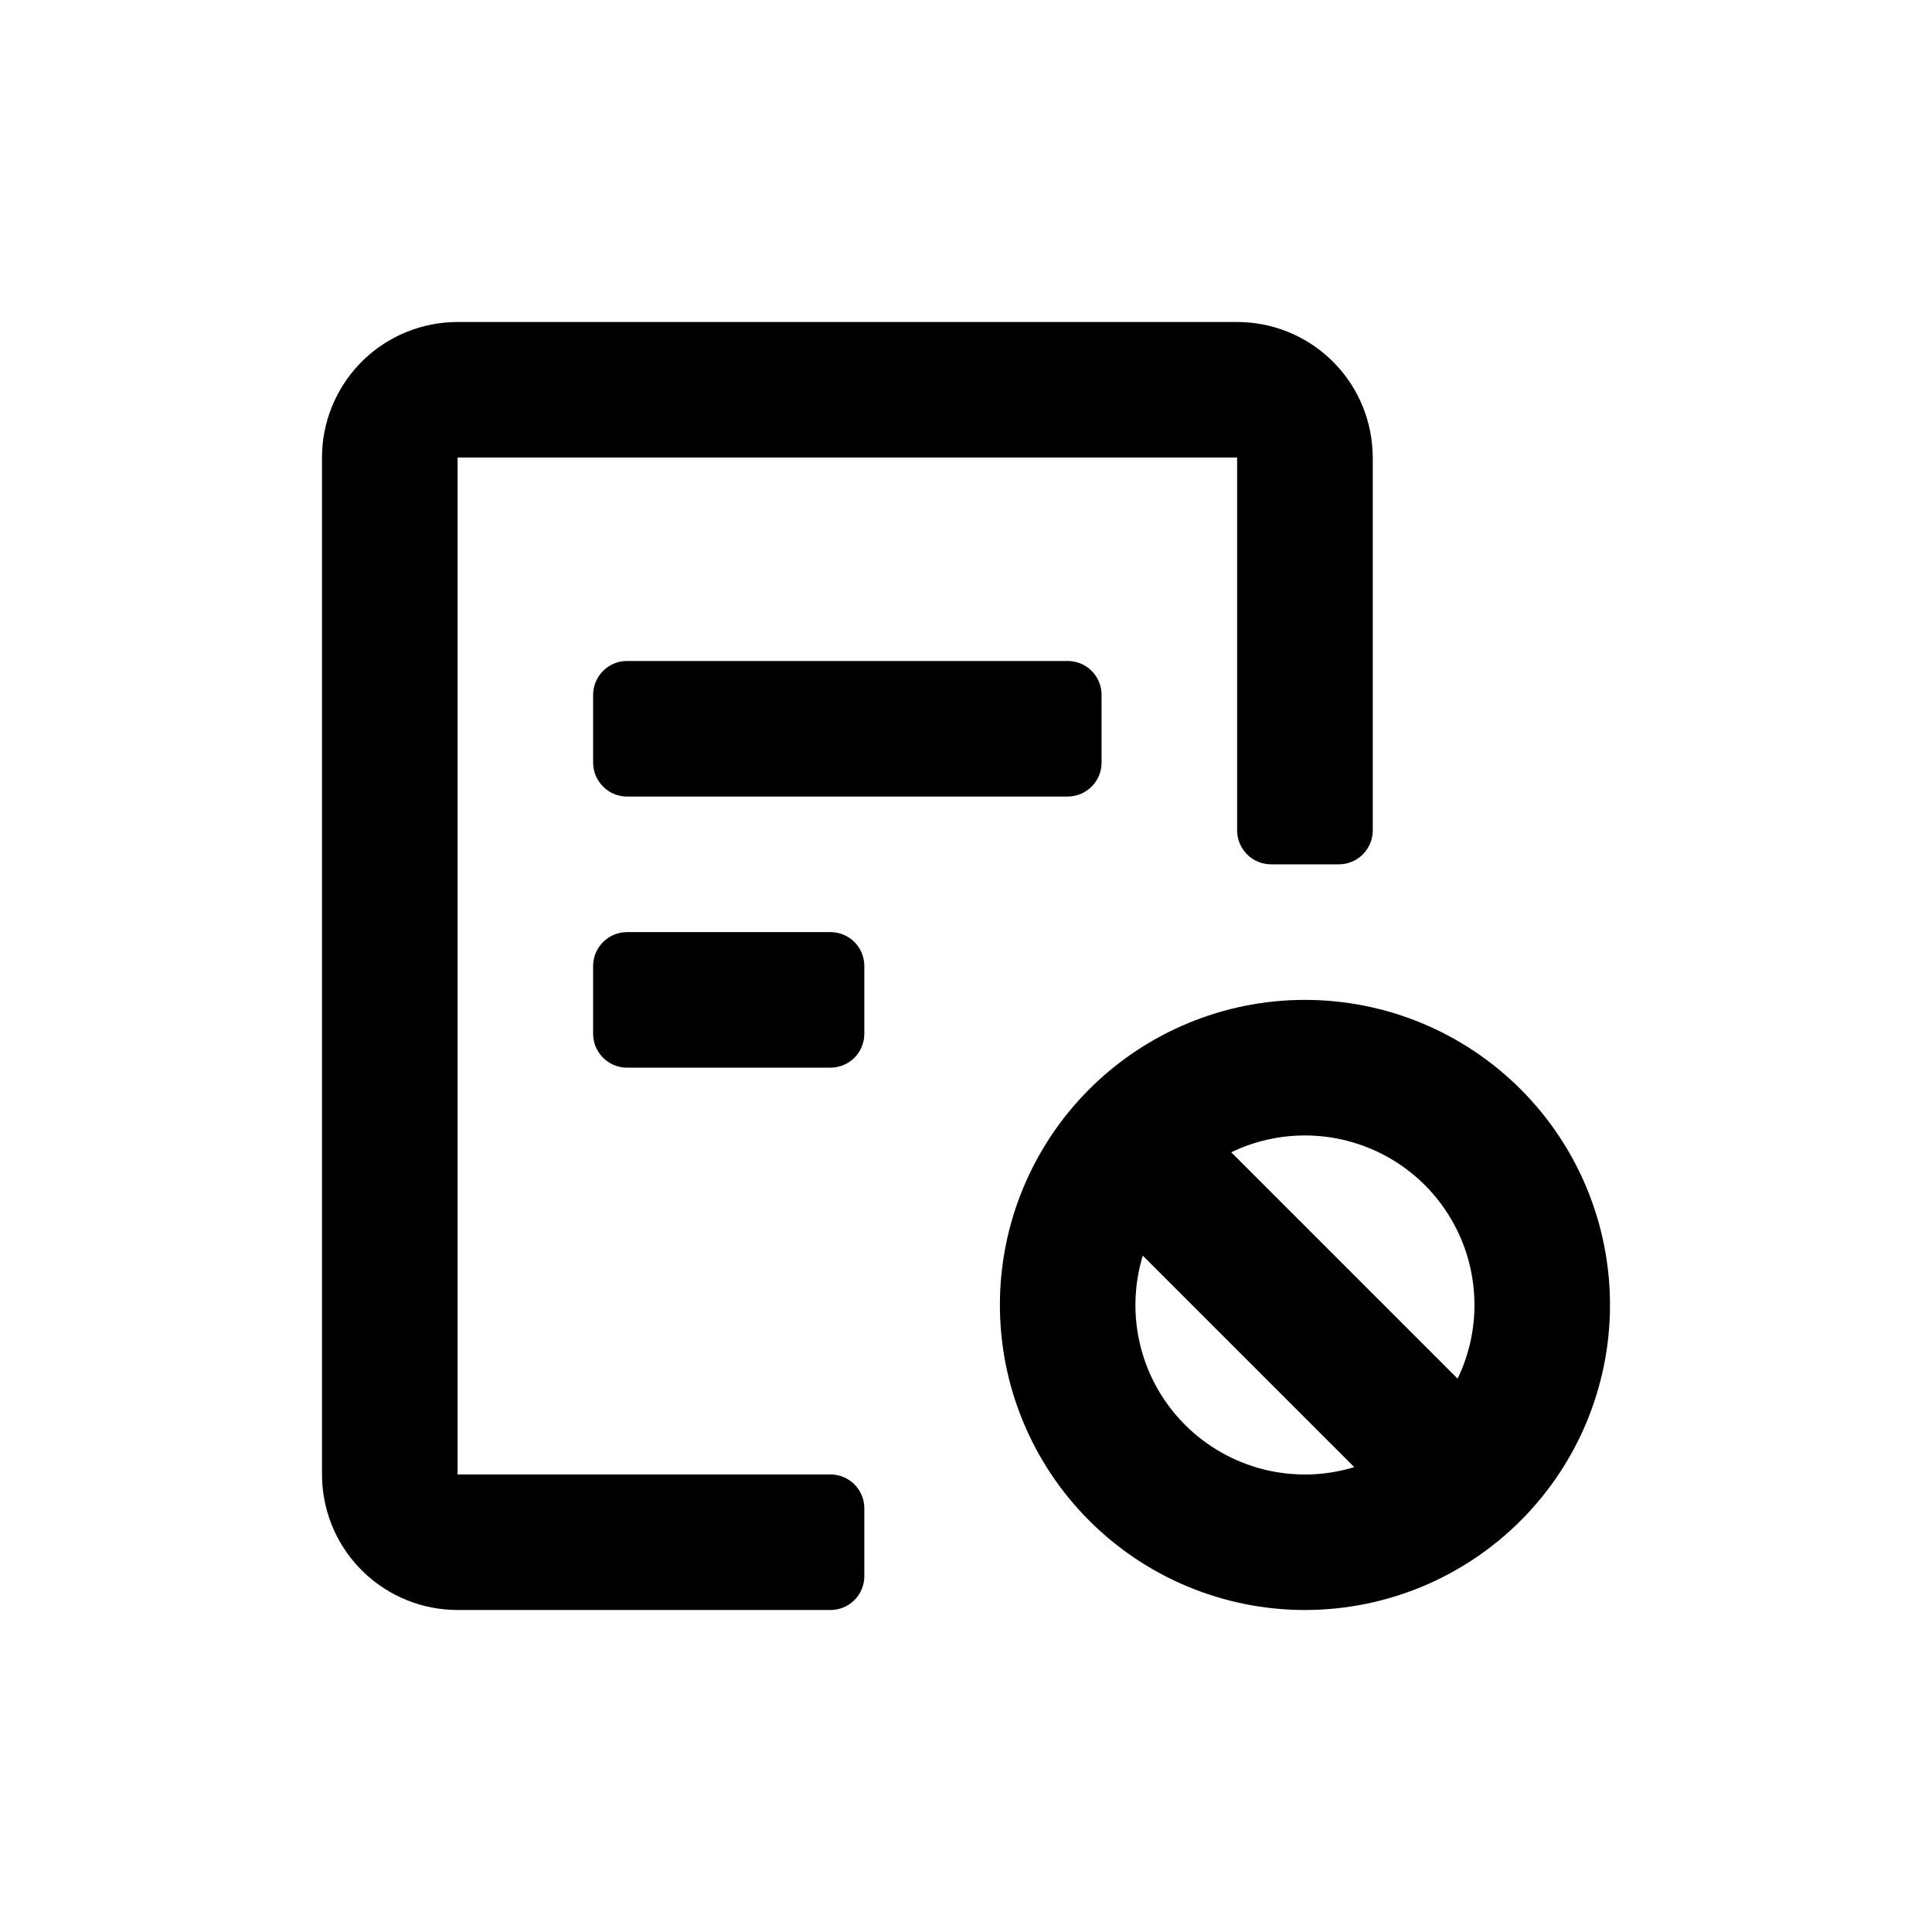 <svg width="24" height="24" viewBox="0 0 24 24" fill="none" xmlns="http://www.w3.org/2000/svg">
<path d="M15.368 4C15.8 4 16.216 4.166 16.529 4.464C16.842 4.762 17.029 5.168 17.05 5.6L17.053 5.684V10.316C17.053 10.428 17.008 10.535 16.929 10.614C16.85 10.693 16.743 10.737 16.632 10.737H15.79C15.734 10.737 15.679 10.726 15.628 10.705C15.577 10.684 15.531 10.653 15.492 10.614C15.453 10.574 15.422 10.528 15.4 10.477C15.379 10.426 15.368 10.371 15.368 10.316V5.684H5.684V18.316H10.316C10.371 18.316 10.426 18.327 10.477 18.348C10.528 18.369 10.574 18.4 10.614 18.439C10.653 18.478 10.684 18.525 10.705 18.576C10.726 18.627 10.737 18.681 10.737 18.737V19.579C10.737 19.691 10.693 19.798 10.614 19.877C10.535 19.956 10.428 20 10.316 20H5.684C5.252 20 4.837 19.834 4.523 19.536C4.21 19.238 4.024 18.832 4.002 18.4L4 18.316V5.684C4 5.252 4.166 4.837 4.464 4.523C4.762 4.21 5.168 4.024 5.6 4.002L5.684 4H15.368ZM16.21 12.421C17.216 12.421 18.179 12.82 18.89 13.531C19.601 14.242 20 15.206 20 16.21C20 17.216 19.601 18.179 18.89 18.89C18.179 19.601 17.216 20 16.21 20C15.206 20 14.242 19.601 13.531 18.89C12.82 18.179 12.421 17.216 12.421 16.21C12.421 15.206 12.82 14.242 13.531 13.531C14.242 12.82 15.206 12.421 16.21 12.421ZM14.196 15.598C14.085 15.963 14.075 16.351 14.167 16.721C14.259 17.092 14.451 17.43 14.721 17.7C14.991 17.97 15.329 18.161 15.699 18.254C16.07 18.346 16.458 18.337 16.823 18.225L14.196 15.598ZM16.21 14.105C15.893 14.105 15.581 14.176 15.295 14.314L18.107 17.126C18.262 16.805 18.333 16.45 18.313 16.094C18.293 15.738 18.184 15.393 17.994 15.091C17.805 14.789 17.541 14.54 17.23 14.368C16.918 14.196 16.567 14.105 16.21 14.105ZM10.316 11.579C10.428 11.579 10.535 11.623 10.614 11.702C10.693 11.781 10.737 11.888 10.737 12V12.842C10.737 12.897 10.726 12.952 10.705 13.003C10.684 13.054 10.653 13.101 10.614 13.14C10.574 13.179 10.528 13.21 10.477 13.231C10.426 13.252 10.371 13.263 10.316 13.263H7.789C7.734 13.263 7.679 13.252 7.628 13.231C7.577 13.21 7.531 13.179 7.492 13.14C7.453 13.101 7.422 13.054 7.4 13.003C7.379 12.952 7.368 12.897 7.368 12.842V12C7.368 11.945 7.379 11.89 7.4 11.839C7.422 11.788 7.453 11.741 7.492 11.702C7.531 11.663 7.577 11.632 7.628 11.611C7.679 11.59 7.734 11.579 7.789 11.579H10.316ZM13.263 8.211C13.375 8.211 13.482 8.255 13.561 8.334C13.64 8.413 13.684 8.52 13.684 8.632V9.474C13.684 9.585 13.64 9.692 13.561 9.771C13.482 9.85 13.375 9.895 13.263 9.895H7.789C7.734 9.895 7.679 9.884 7.628 9.863C7.577 9.842 7.531 9.811 7.492 9.771C7.453 9.732 7.422 9.686 7.4 9.635C7.379 9.584 7.368 9.529 7.368 9.474V8.632C7.368 8.576 7.379 8.522 7.4 8.47C7.422 8.419 7.453 8.373 7.492 8.334C7.531 8.295 7.577 8.264 7.628 8.243C7.679 8.221 7.734 8.211 7.789 8.211H13.263Z" fill="black"/>
</svg>
